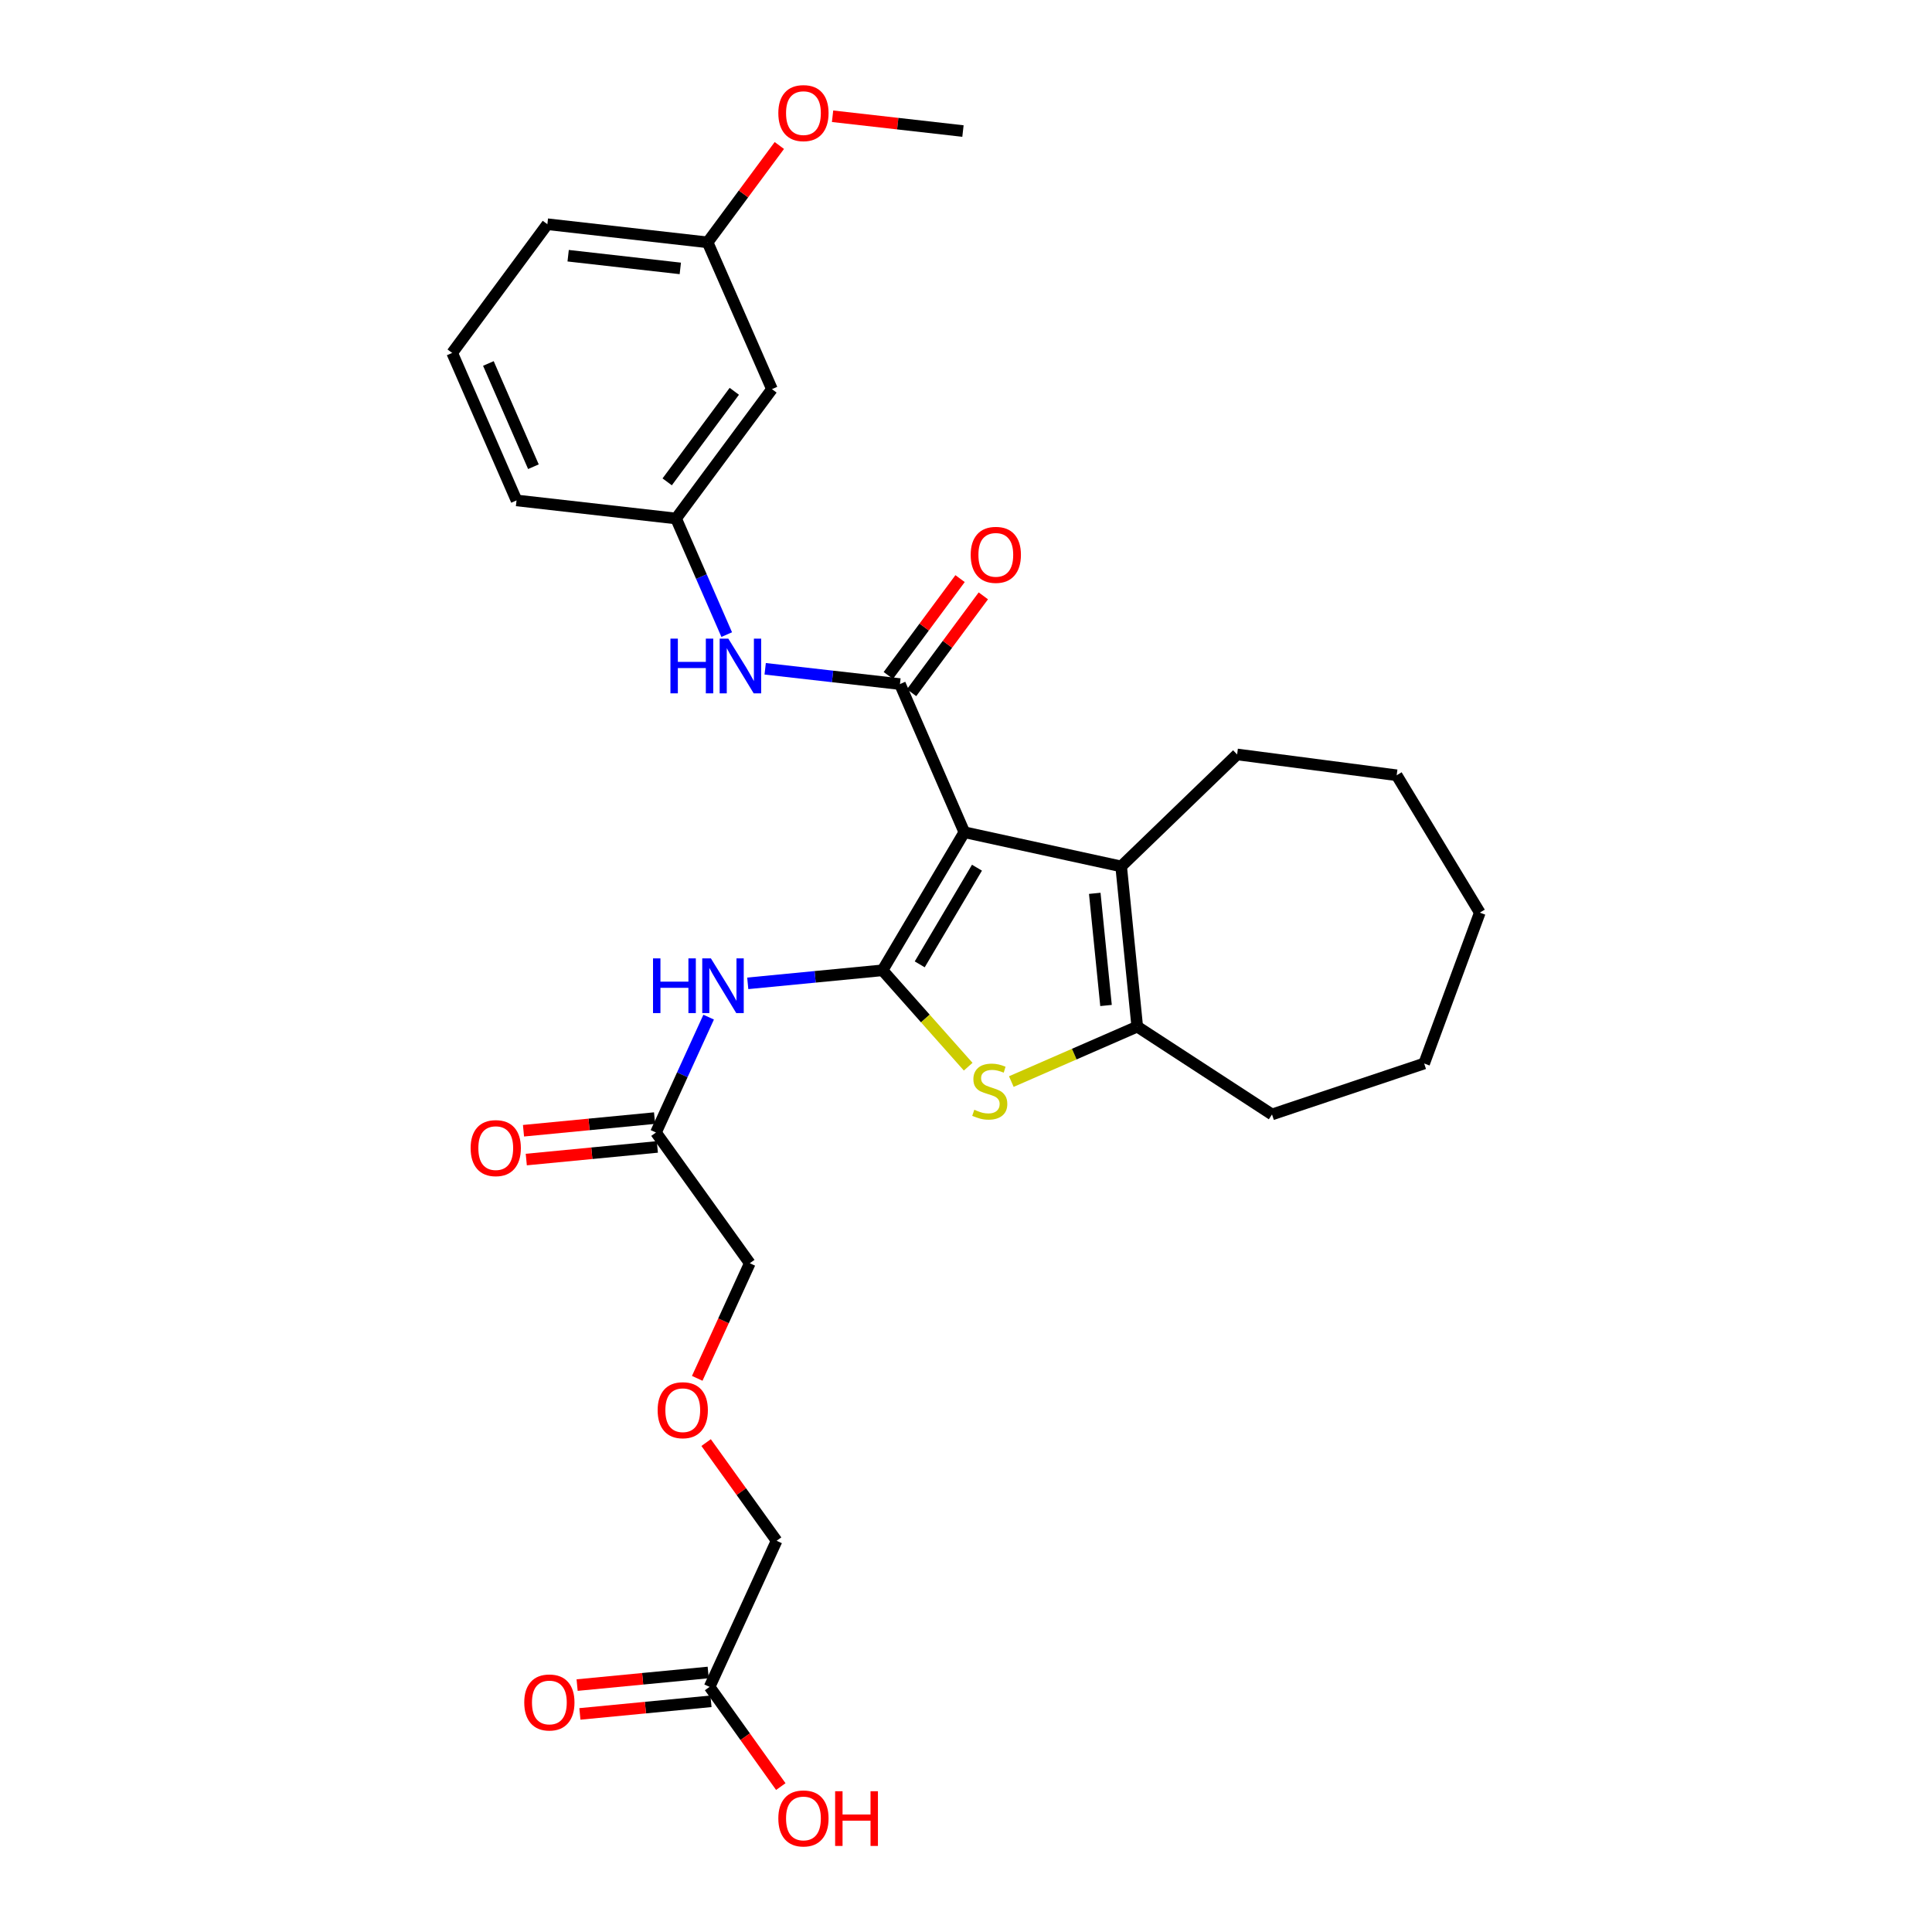 <?xml version='1.0' encoding='iso-8859-1'?>
<svg version='1.1' baseProfile='full'
              xmlns='http://www.w3.org/2000/svg'
                      xmlns:rdkit='http://www.rdkit.org/xml'
                      xmlns:xlink='http://www.w3.org/1999/xlink'
                  xml:space='preserve'
width='1000px' height='1000px' viewBox='0 0 1000 1000'>
<!-- END OF HEADER -->
<rect style='opacity:1.0;fill:#FFFFFF;stroke:none' width='1000' height='1000' x='0' y='0'> </rect>
<path class='bond-0' d='M 499.134,430.757 L 456.802,502.232' style='fill:none;fill-rule:evenodd;stroke:#000000;stroke-width:6px;stroke-linecap:butt;stroke-linejoin:miter;stroke-opacity:1' />
<path class='bond-0' d='M 505.68,449.116 L 476.048,499.148' style='fill:none;fill-rule:evenodd;stroke:#000000;stroke-width:6px;stroke-linecap:butt;stroke-linejoin:miter;stroke-opacity:1' />
<path class='bond-1' d='M 499.134,430.757 L 465.811,354.078' style='fill:none;fill-rule:evenodd;stroke:#000000;stroke-width:6px;stroke-linecap:butt;stroke-linejoin:miter;stroke-opacity:1' />
<path class='bond-3' d='M 499.134,430.757 L 580.309,448.451' style='fill:none;fill-rule:evenodd;stroke:#000000;stroke-width:6px;stroke-linecap:butt;stroke-linejoin:miter;stroke-opacity:1' />
<path class='bond-2' d='M 456.802,502.232 L 478.966,527.175' style='fill:none;fill-rule:evenodd;stroke:#000000;stroke-width:6px;stroke-linecap:butt;stroke-linejoin:miter;stroke-opacity:1' />
<path class='bond-2' d='M 478.966,527.175 L 501.129,552.119' style='fill:none;fill-rule:evenodd;stroke:#CCCC00;stroke-width:6px;stroke-linecap:butt;stroke-linejoin:miter;stroke-opacity:1' />
<path class='bond-5' d='M 456.802,502.232 L 421.918,505.605' style='fill:none;fill-rule:evenodd;stroke:#000000;stroke-width:6px;stroke-linecap:butt;stroke-linejoin:miter;stroke-opacity:1' />
<path class='bond-5' d='M 421.918,505.605 L 387.034,508.978' style='fill:none;fill-rule:evenodd;stroke:#0000FF;stroke-width:6px;stroke-linecap:butt;stroke-linejoin:miter;stroke-opacity:1' />
<path class='bond-6' d='M 465.811,354.078 L 430.933,350.121' style='fill:none;fill-rule:evenodd;stroke:#000000;stroke-width:6px;stroke-linecap:butt;stroke-linejoin:miter;stroke-opacity:1' />
<path class='bond-6' d='M 430.933,350.121 L 396.055,346.165' style='fill:none;fill-rule:evenodd;stroke:#0000FF;stroke-width:6px;stroke-linecap:butt;stroke-linejoin:miter;stroke-opacity:1' />
<path class='bond-8' d='M 471.833,358.539 L 490.402,333.476' style='fill:none;fill-rule:evenodd;stroke:#000000;stroke-width:6px;stroke-linecap:butt;stroke-linejoin:miter;stroke-opacity:1' />
<path class='bond-8' d='M 490.402,333.476 L 508.971,308.413' style='fill:none;fill-rule:evenodd;stroke:#FF0000;stroke-width:6px;stroke-linecap:butt;stroke-linejoin:miter;stroke-opacity:1' />
<path class='bond-8' d='M 459.79,349.617 L 478.359,324.554' style='fill:none;fill-rule:evenodd;stroke:#000000;stroke-width:6px;stroke-linecap:butt;stroke-linejoin:miter;stroke-opacity:1' />
<path class='bond-8' d='M 478.359,324.554 L 496.928,299.49' style='fill:none;fill-rule:evenodd;stroke:#FF0000;stroke-width:6px;stroke-linecap:butt;stroke-linejoin:miter;stroke-opacity:1' />
<path class='bond-29' d='M 523.46,559.819 L 556.048,545.601' style='fill:none;fill-rule:evenodd;stroke:#CCCC00;stroke-width:6px;stroke-linecap:butt;stroke-linejoin:miter;stroke-opacity:1' />
<path class='bond-29' d='M 556.048,545.601 L 588.636,531.383' style='fill:none;fill-rule:evenodd;stroke:#000000;stroke-width:6px;stroke-linecap:butt;stroke-linejoin:miter;stroke-opacity:1' />
<path class='bond-4' d='M 580.309,448.451 L 588.636,531.383' style='fill:none;fill-rule:evenodd;stroke:#000000;stroke-width:6px;stroke-linecap:butt;stroke-linejoin:miter;stroke-opacity:1' />
<path class='bond-4' d='M 566.645,462.388 L 572.474,520.44' style='fill:none;fill-rule:evenodd;stroke:#000000;stroke-width:6px;stroke-linecap:butt;stroke-linejoin:miter;stroke-opacity:1' />
<path class='bond-17' d='M 580.309,448.451 L 640.335,390.498' style='fill:none;fill-rule:evenodd;stroke:#000000;stroke-width:6px;stroke-linecap:butt;stroke-linejoin:miter;stroke-opacity:1' />
<path class='bond-18' d='M 588.636,531.383 L 658.387,576.829' style='fill:none;fill-rule:evenodd;stroke:#000000;stroke-width:6px;stroke-linecap:butt;stroke-linejoin:miter;stroke-opacity:1' />
<path class='bond-7' d='M 366.799,526.465 L 353.161,556.326' style='fill:none;fill-rule:evenodd;stroke:#0000FF;stroke-width:6px;stroke-linecap:butt;stroke-linejoin:miter;stroke-opacity:1' />
<path class='bond-7' d='M 353.161,556.326 L 339.523,586.188' style='fill:none;fill-rule:evenodd;stroke:#000000;stroke-width:6px;stroke-linecap:butt;stroke-linejoin:miter;stroke-opacity:1' />
<path class='bond-10' d='M 376.151,328.468 L 363.041,298.421' style='fill:none;fill-rule:evenodd;stroke:#0000FF;stroke-width:6px;stroke-linecap:butt;stroke-linejoin:miter;stroke-opacity:1' />
<path class='bond-10' d='M 363.041,298.421 L 349.931,268.373' style='fill:none;fill-rule:evenodd;stroke:#000000;stroke-width:6px;stroke-linecap:butt;stroke-linejoin:miter;stroke-opacity:1' />
<path class='bond-12' d='M 338.804,578.728 L 304.884,581.998' style='fill:none;fill-rule:evenodd;stroke:#000000;stroke-width:6px;stroke-linecap:butt;stroke-linejoin:miter;stroke-opacity:1' />
<path class='bond-12' d='M 304.884,581.998 L 270.963,585.268' style='fill:none;fill-rule:evenodd;stroke:#FF0000;stroke-width:6px;stroke-linecap:butt;stroke-linejoin:miter;stroke-opacity:1' />
<path class='bond-12' d='M 340.242,593.647 L 306.322,596.917' style='fill:none;fill-rule:evenodd;stroke:#000000;stroke-width:6px;stroke-linecap:butt;stroke-linejoin:miter;stroke-opacity:1' />
<path class='bond-12' d='M 306.322,596.917 L 272.401,600.186' style='fill:none;fill-rule:evenodd;stroke:#FF0000;stroke-width:6px;stroke-linecap:butt;stroke-linejoin:miter;stroke-opacity:1' />
<path class='bond-19' d='M 339.523,586.188 L 388.092,653.857' style='fill:none;fill-rule:evenodd;stroke:#000000;stroke-width:6px;stroke-linecap:butt;stroke-linejoin:miter;stroke-opacity:1' />
<path class='bond-9' d='M 367.284,873.127 L 401.972,797.498' style='fill:none;fill-rule:evenodd;stroke:#000000;stroke-width:6px;stroke-linecap:butt;stroke-linejoin:miter;stroke-opacity:1' />
<path class='bond-13' d='M 366.566,865.668 L 332.641,868.934' style='fill:none;fill-rule:evenodd;stroke:#000000;stroke-width:6px;stroke-linecap:butt;stroke-linejoin:miter;stroke-opacity:1' />
<path class='bond-13' d='M 332.641,868.934 L 298.716,872.201' style='fill:none;fill-rule:evenodd;stroke:#FF0000;stroke-width:6px;stroke-linecap:butt;stroke-linejoin:miter;stroke-opacity:1' />
<path class='bond-13' d='M 368.002,880.587 L 334.077,883.853' style='fill:none;fill-rule:evenodd;stroke:#000000;stroke-width:6px;stroke-linecap:butt;stroke-linejoin:miter;stroke-opacity:1' />
<path class='bond-13' d='M 334.077,883.853 L 300.153,887.12' style='fill:none;fill-rule:evenodd;stroke:#FF0000;stroke-width:6px;stroke-linecap:butt;stroke-linejoin:miter;stroke-opacity:1' />
<path class='bond-16' d='M 367.284,873.127 L 385.712,898.928' style='fill:none;fill-rule:evenodd;stroke:#000000;stroke-width:6px;stroke-linecap:butt;stroke-linejoin:miter;stroke-opacity:1' />
<path class='bond-16' d='M 385.712,898.928 L 404.14,924.729' style='fill:none;fill-rule:evenodd;stroke:#FF0000;stroke-width:6px;stroke-linecap:butt;stroke-linejoin:miter;stroke-opacity:1' />
<path class='bond-11' d='M 349.931,268.373 L 399.557,201.42' style='fill:none;fill-rule:evenodd;stroke:#000000;stroke-width:6px;stroke-linecap:butt;stroke-linejoin:miter;stroke-opacity:1' />
<path class='bond-11' d='M 345.334,249.406 L 380.073,202.538' style='fill:none;fill-rule:evenodd;stroke:#000000;stroke-width:6px;stroke-linecap:butt;stroke-linejoin:miter;stroke-opacity:1' />
<path class='bond-23' d='M 349.931,268.373 L 267.357,259.014' style='fill:none;fill-rule:evenodd;stroke:#000000;stroke-width:6px;stroke-linecap:butt;stroke-linejoin:miter;stroke-opacity:1' />
<path class='bond-14' d='M 399.557,201.42 L 366.251,125.44' style='fill:none;fill-rule:evenodd;stroke:#000000;stroke-width:6px;stroke-linecap:butt;stroke-linejoin:miter;stroke-opacity:1' />
<path class='bond-21' d='M 366.251,125.44 L 384.818,100.373' style='fill:none;fill-rule:evenodd;stroke:#000000;stroke-width:6px;stroke-linecap:butt;stroke-linejoin:miter;stroke-opacity:1' />
<path class='bond-21' d='M 384.818,100.373 L 403.385,75.306' style='fill:none;fill-rule:evenodd;stroke:#FF0000;stroke-width:6px;stroke-linecap:butt;stroke-linejoin:miter;stroke-opacity:1' />
<path class='bond-31' d='M 366.251,125.44 L 283.319,116.056' style='fill:none;fill-rule:evenodd;stroke:#000000;stroke-width:6px;stroke-linecap:butt;stroke-linejoin:miter;stroke-opacity:1' />
<path class='bond-31' d='M 352.126,138.926 L 294.074,132.357' style='fill:none;fill-rule:evenodd;stroke:#000000;stroke-width:6px;stroke-linecap:butt;stroke-linejoin:miter;stroke-opacity:1' />
<path class='bond-15' d='M 360.888,713.428 L 374.49,683.643' style='fill:none;fill-rule:evenodd;stroke:#FF0000;stroke-width:6px;stroke-linecap:butt;stroke-linejoin:miter;stroke-opacity:1' />
<path class='bond-15' d='M 374.49,683.643 L 388.092,653.857' style='fill:none;fill-rule:evenodd;stroke:#000000;stroke-width:6px;stroke-linecap:butt;stroke-linejoin:miter;stroke-opacity:1' />
<path class='bond-20' d='M 365.487,746.679 L 383.73,772.088' style='fill:none;fill-rule:evenodd;stroke:#FF0000;stroke-width:6px;stroke-linecap:butt;stroke-linejoin:miter;stroke-opacity:1' />
<path class='bond-20' d='M 383.73,772.088 L 401.972,797.498' style='fill:none;fill-rule:evenodd;stroke:#000000;stroke-width:6px;stroke-linecap:butt;stroke-linejoin:miter;stroke-opacity:1' />
<path class='bond-26' d='M 640.335,390.498 L 722.917,401.273' style='fill:none;fill-rule:evenodd;stroke:#000000;stroke-width:6px;stroke-linecap:butt;stroke-linejoin:miter;stroke-opacity:1' />
<path class='bond-27' d='M 658.387,576.829 L 737.139,550.459' style='fill:none;fill-rule:evenodd;stroke:#000000;stroke-width:6px;stroke-linecap:butt;stroke-linejoin:miter;stroke-opacity:1' />
<path class='bond-25' d='M 430.938,60.173 L 464.682,64.001' style='fill:none;fill-rule:evenodd;stroke:#FF0000;stroke-width:6px;stroke-linecap:butt;stroke-linejoin:miter;stroke-opacity:1' />
<path class='bond-25' d='M 464.682,64.001 L 498.426,67.829' style='fill:none;fill-rule:evenodd;stroke:#000000;stroke-width:6px;stroke-linecap:butt;stroke-linejoin:miter;stroke-opacity:1' />
<path class='bond-22' d='M 234.051,182.677 L 267.357,259.014' style='fill:none;fill-rule:evenodd;stroke:#000000;stroke-width:6px;stroke-linecap:butt;stroke-linejoin:miter;stroke-opacity:1' />
<path class='bond-22' d='M 252.784,188.134 L 276.099,241.57' style='fill:none;fill-rule:evenodd;stroke:#000000;stroke-width:6px;stroke-linecap:butt;stroke-linejoin:miter;stroke-opacity:1' />
<path class='bond-24' d='M 234.051,182.677 L 283.319,116.056' style='fill:none;fill-rule:evenodd;stroke:#000000;stroke-width:6px;stroke-linecap:butt;stroke-linejoin:miter;stroke-opacity:1' />
<path class='bond-28' d='M 722.917,401.273 L 765.949,472.381' style='fill:none;fill-rule:evenodd;stroke:#000000;stroke-width:6px;stroke-linecap:butt;stroke-linejoin:miter;stroke-opacity:1' />
<path class='bond-30' d='M 737.139,550.459 L 765.949,472.381' style='fill:none;fill-rule:evenodd;stroke:#000000;stroke-width:6px;stroke-linecap:butt;stroke-linejoin:miter;stroke-opacity:1' />
<path  class='atom-3' d='M 504.298 574.409
Q 504.618 574.529, 505.938 575.089
Q 507.258 575.649, 508.698 576.009
Q 510.178 576.329, 511.618 576.329
Q 514.298 576.329, 515.858 575.049
Q 517.418 573.729, 517.418 571.449
Q 517.418 569.889, 516.618 568.929
Q 515.858 567.969, 514.658 567.449
Q 513.458 566.929, 511.458 566.329
Q 508.938 565.569, 507.418 564.849
Q 505.938 564.129, 504.858 562.609
Q 503.818 561.089, 503.818 558.529
Q 503.818 554.969, 506.218 552.769
Q 508.658 550.569, 513.458 550.569
Q 516.738 550.569, 520.458 552.129
L 519.538 555.209
Q 516.138 553.809, 513.578 553.809
Q 510.818 553.809, 509.298 554.969
Q 507.778 556.089, 507.818 558.049
Q 507.818 559.569, 508.578 560.489
Q 509.378 561.409, 510.498 561.929
Q 511.658 562.449, 513.578 563.049
Q 516.138 563.849, 517.658 564.649
Q 519.178 565.449, 520.258 567.089
Q 521.378 568.689, 521.378 571.449
Q 521.378 575.369, 518.738 577.489
Q 516.138 579.569, 511.778 579.569
Q 509.258 579.569, 507.338 579.009
Q 505.458 578.489, 503.218 577.569
L 504.298 574.409
' fill='#CCCC00'/>
<path  class='atom-6' d='M 338 496.057
L 341.84 496.057
L 341.84 508.097
L 356.32 508.097
L 356.32 496.057
L 360.16 496.057
L 360.16 524.377
L 356.32 524.377
L 356.32 511.297
L 341.84 511.297
L 341.84 524.377
L 338 524.377
L 338 496.057
' fill='#0000FF'/>
<path  class='atom-6' d='M 367.96 496.057
L 377.24 511.057
Q 378.16 512.537, 379.64 515.217
Q 381.12 517.897, 381.2 518.057
L 381.2 496.057
L 384.96 496.057
L 384.96 524.377
L 381.08 524.377
L 371.12 507.977
Q 369.96 506.057, 368.72 503.857
Q 367.52 501.657, 367.16 500.977
L 367.16 524.377
L 363.48 524.377
L 363.48 496.057
L 367.96 496.057
' fill='#0000FF'/>
<path  class='atom-7' d='M 347.017 330.551
L 350.857 330.551
L 350.857 342.591
L 365.337 342.591
L 365.337 330.551
L 369.177 330.551
L 369.177 358.871
L 365.337 358.871
L 365.337 345.791
L 350.857 345.791
L 350.857 358.871
L 347.017 358.871
L 347.017 330.551
' fill='#0000FF'/>
<path  class='atom-7' d='M 376.977 330.551
L 386.257 345.551
Q 387.177 347.031, 388.657 349.711
Q 390.137 352.391, 390.217 352.551
L 390.217 330.551
L 393.977 330.551
L 393.977 358.871
L 390.097 358.871
L 380.137 342.471
Q 378.977 340.551, 377.737 338.351
Q 376.537 336.151, 376.177 335.471
L 376.177 358.871
L 372.497 358.871
L 372.497 330.551
L 376.977 330.551
' fill='#0000FF'/>
<path  class='atom-9' d='M 502.429 287.188
Q 502.429 280.388, 505.789 276.588
Q 509.149 272.788, 515.429 272.788
Q 521.709 272.788, 525.069 276.588
Q 528.429 280.388, 528.429 287.188
Q 528.429 294.068, 525.029 297.988
Q 521.629 301.868, 515.429 301.868
Q 509.189 301.868, 505.789 297.988
Q 502.429 294.108, 502.429 287.188
M 515.429 298.668
Q 519.749 298.668, 522.069 295.788
Q 524.429 292.868, 524.429 287.188
Q 524.429 281.628, 522.069 278.828
Q 519.749 275.988, 515.429 275.988
Q 511.109 275.988, 508.749 278.788
Q 506.429 281.588, 506.429 287.188
Q 506.429 292.908, 508.749 295.788
Q 511.109 298.668, 515.429 298.668
' fill='#FF0000'/>
<path  class='atom-13' d='M 243.6 594.261
Q 243.6 587.461, 246.96 583.661
Q 250.32 579.861, 256.6 579.861
Q 262.88 579.861, 266.24 583.661
Q 269.6 587.461, 269.6 594.261
Q 269.6 601.141, 266.2 605.061
Q 262.8 608.941, 256.6 608.941
Q 250.36 608.941, 246.96 605.061
Q 243.6 601.181, 243.6 594.261
M 256.6 605.741
Q 260.92 605.741, 263.24 602.861
Q 265.6 599.941, 265.6 594.261
Q 265.6 588.701, 263.24 585.901
Q 260.92 583.061, 256.6 583.061
Q 252.28 583.061, 249.92 585.861
Q 247.6 588.661, 247.6 594.261
Q 247.6 599.981, 249.92 602.861
Q 252.28 605.741, 256.6 605.741
' fill='#FF0000'/>
<path  class='atom-14' d='M 271.352 881.193
Q 271.352 874.393, 274.712 870.593
Q 278.072 866.793, 284.352 866.793
Q 290.632 866.793, 293.992 870.593
Q 297.352 874.393, 297.352 881.193
Q 297.352 888.073, 293.952 891.993
Q 290.552 895.873, 284.352 895.873
Q 278.112 895.873, 274.712 891.993
Q 271.352 888.113, 271.352 881.193
M 284.352 892.673
Q 288.672 892.673, 290.992 889.793
Q 293.352 886.873, 293.352 881.193
Q 293.352 875.633, 290.992 872.833
Q 288.672 869.993, 284.352 869.993
Q 280.032 869.993, 277.672 872.793
Q 275.352 875.593, 275.352 881.193
Q 275.352 886.913, 277.672 889.793
Q 280.032 892.673, 284.352 892.673
' fill='#FF0000'/>
<path  class='atom-16' d='M 340.395 729.917
Q 340.395 723.117, 343.755 719.317
Q 347.115 715.517, 353.395 715.517
Q 359.675 715.517, 363.035 719.317
Q 366.395 723.117, 366.395 729.917
Q 366.395 736.797, 362.995 740.717
Q 359.595 744.597, 353.395 744.597
Q 347.155 744.597, 343.755 740.717
Q 340.395 736.837, 340.395 729.917
M 353.395 741.397
Q 357.715 741.397, 360.035 738.517
Q 362.395 735.597, 362.395 729.917
Q 362.395 724.357, 360.035 721.557
Q 357.715 718.717, 353.395 718.717
Q 349.075 718.717, 346.715 721.517
Q 344.395 724.317, 344.395 729.917
Q 344.395 735.637, 346.715 738.517
Q 349.075 741.397, 353.395 741.397
' fill='#FF0000'/>
<path  class='atom-17' d='M 402.861 941.218
Q 402.861 934.418, 406.221 930.618
Q 409.581 926.818, 415.861 926.818
Q 422.141 926.818, 425.501 930.618
Q 428.861 934.418, 428.861 941.218
Q 428.861 948.098, 425.461 952.018
Q 422.061 955.898, 415.861 955.898
Q 409.621 955.898, 406.221 952.018
Q 402.861 948.138, 402.861 941.218
M 415.861 952.698
Q 420.181 952.698, 422.501 949.818
Q 424.861 946.898, 424.861 941.218
Q 424.861 935.658, 422.501 932.858
Q 420.181 930.018, 415.861 930.018
Q 411.541 930.018, 409.181 932.818
Q 406.861 935.618, 406.861 941.218
Q 406.861 946.938, 409.181 949.818
Q 411.541 952.698, 415.861 952.698
' fill='#FF0000'/>
<path  class='atom-17' d='M 432.261 927.138
L 436.101 927.138
L 436.101 939.178
L 450.581 939.178
L 450.581 927.138
L 454.421 927.138
L 454.421 955.458
L 450.581 955.458
L 450.581 942.378
L 436.101 942.378
L 436.101 955.458
L 432.261 955.458
L 432.261 927.138
' fill='#FF0000'/>
<path  class='atom-22' d='M 402.861 58.542
Q 402.861 51.742, 406.221 47.942
Q 409.581 44.142, 415.861 44.142
Q 422.141 44.142, 425.501 47.942
Q 428.861 51.742, 428.861 58.542
Q 428.861 65.422, 425.461 69.342
Q 422.061 73.222, 415.861 73.222
Q 409.621 73.222, 406.221 69.342
Q 402.861 65.462, 402.861 58.542
M 415.861 70.022
Q 420.181 70.022, 422.501 67.142
Q 424.861 64.222, 424.861 58.542
Q 424.861 52.982, 422.501 50.182
Q 420.181 47.342, 415.861 47.342
Q 411.541 47.342, 409.181 50.142
Q 406.861 52.942, 406.861 58.542
Q 406.861 64.262, 409.181 67.142
Q 411.541 70.022, 415.861 70.022
' fill='#FF0000'/>
</svg>
